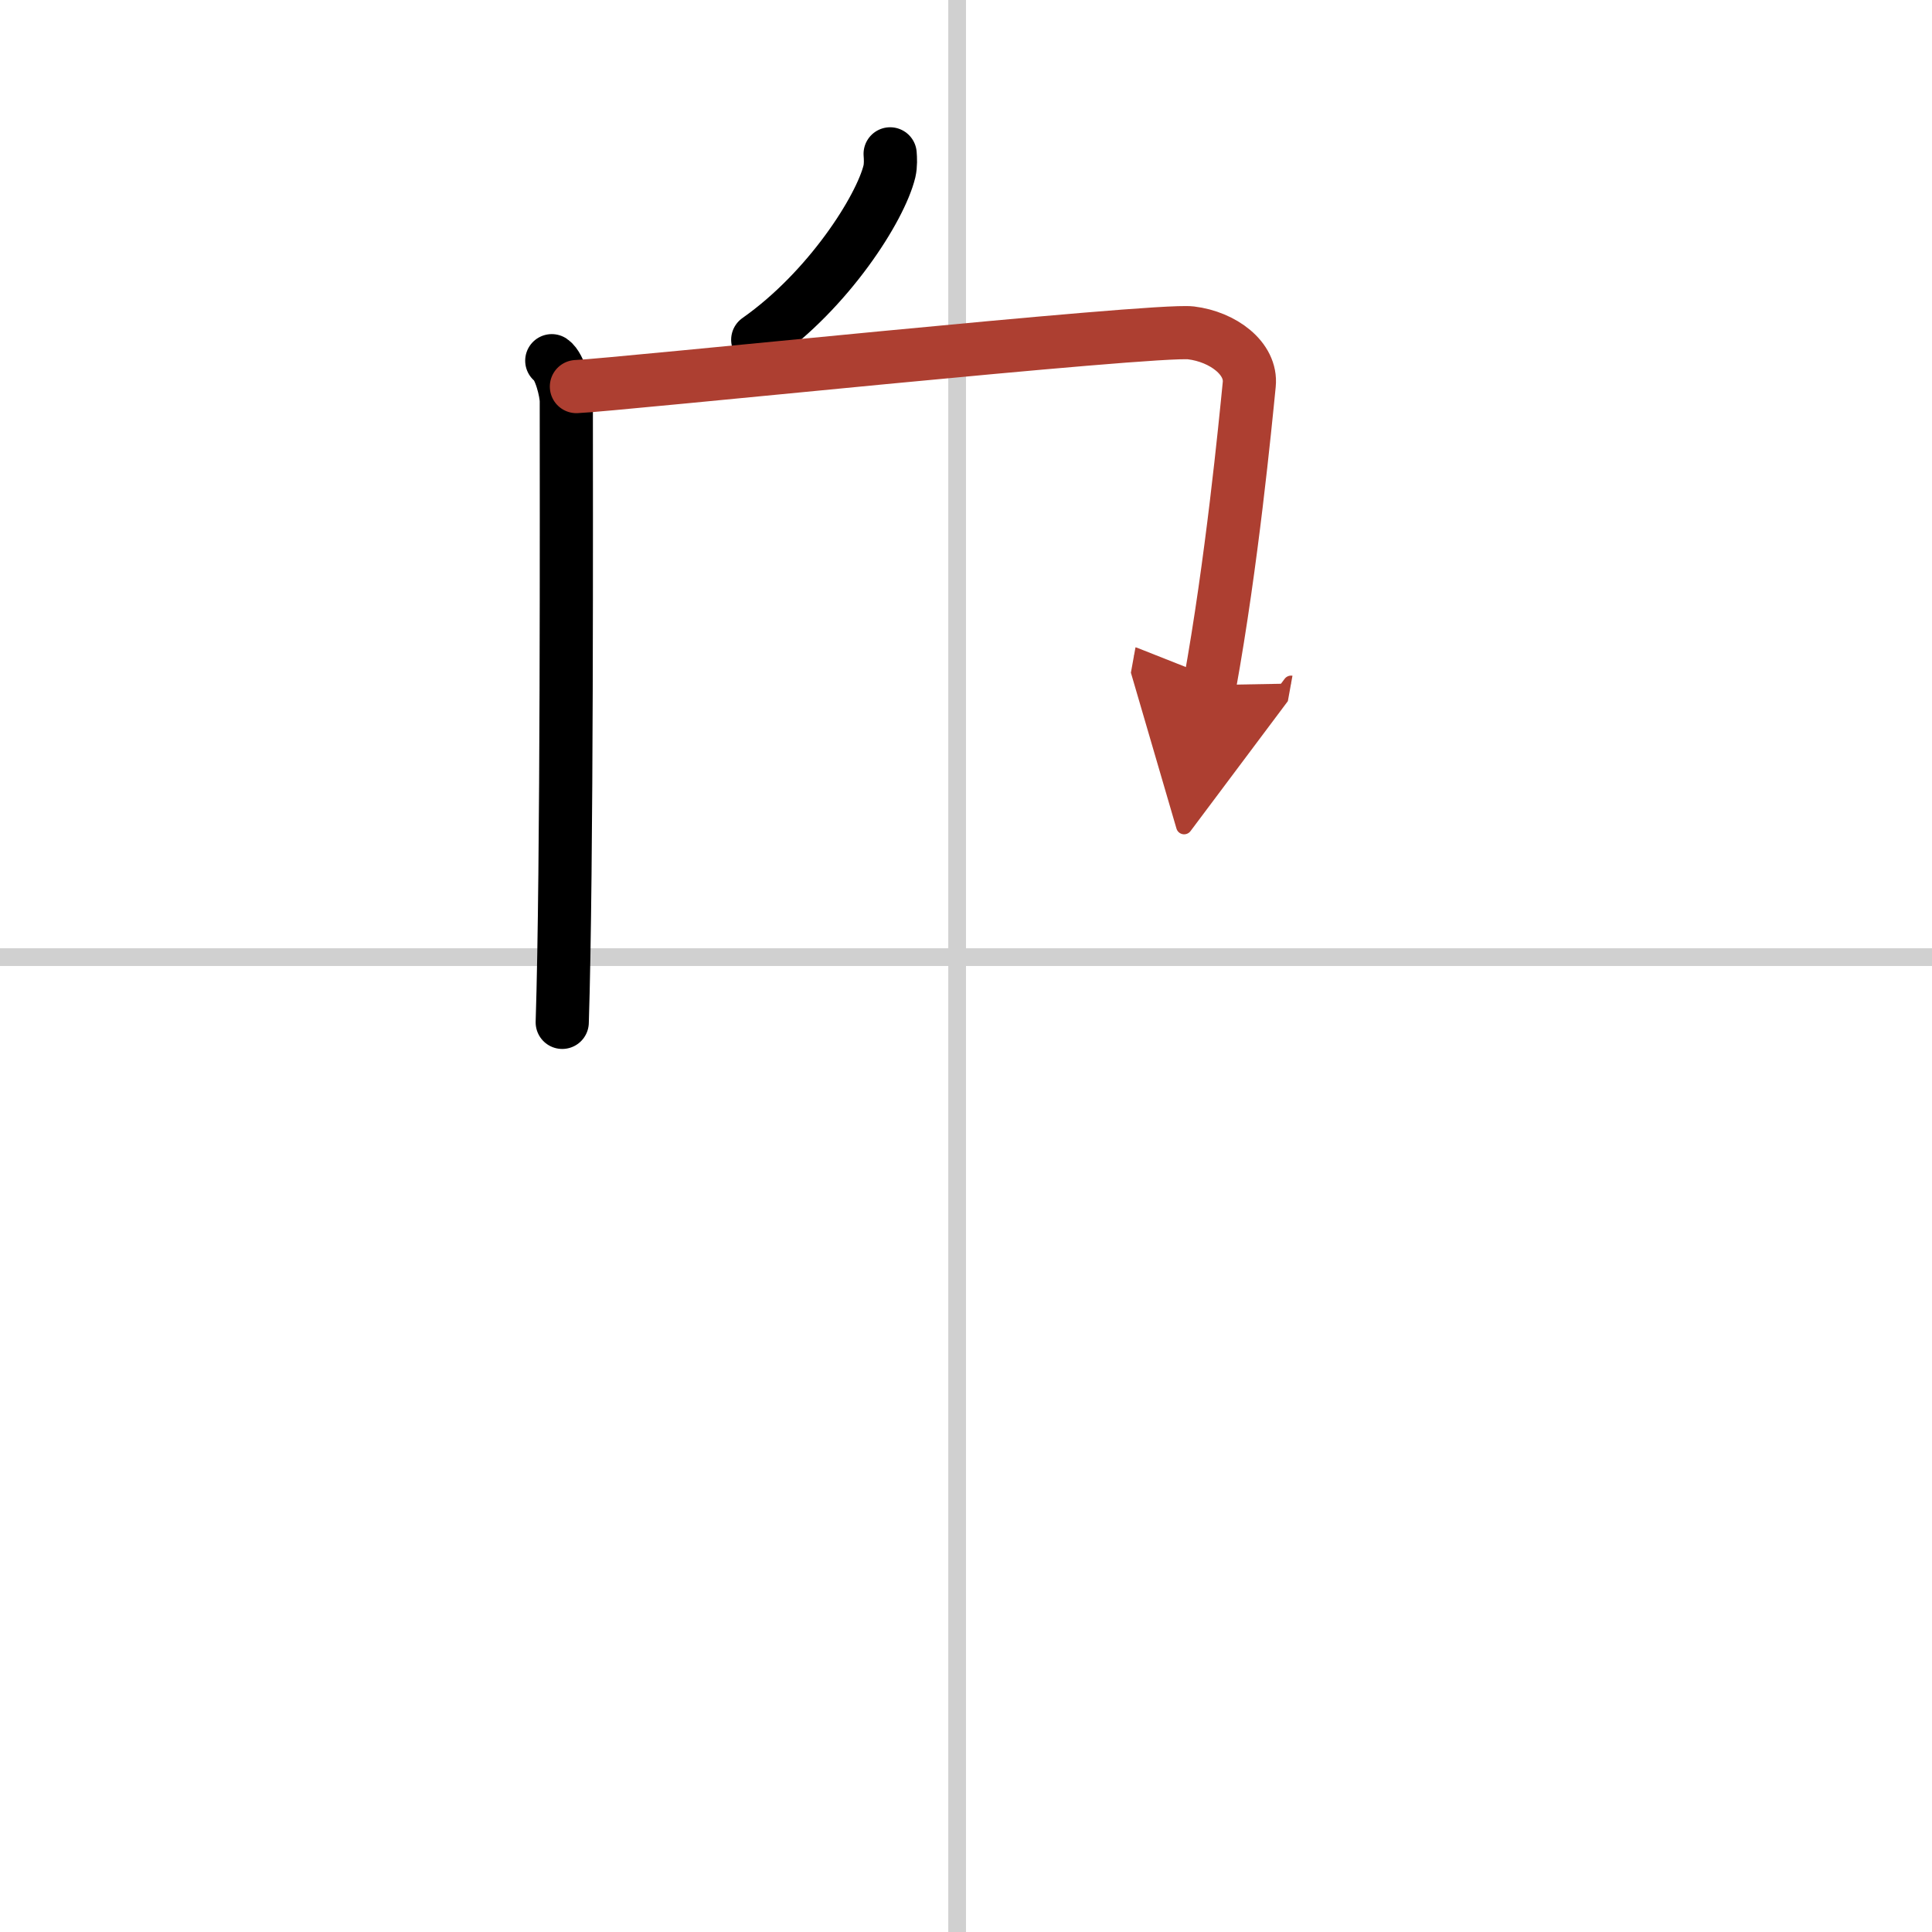 <svg width="400" height="400" viewBox="0 0 109 109" xmlns="http://www.w3.org/2000/svg"><defs><marker id="a" markerWidth="4" orient="auto" refX="1" refY="5" viewBox="0 0 10 10"><polyline points="0 0 10 5 0 10 1 5" fill="#ad3f31" stroke="#ad3f31"/></marker></defs><g fill="none" stroke="#000" stroke-linecap="round" stroke-linejoin="round" stroke-width="3"><rect width="100%" height="100%" fill="#fff" stroke="#fff"/><line x1="54" x2="54" y2="109" stroke="#d0d0d0" stroke-width="1"/><line x2="109" y1="54" y2="54" stroke="#d0d0d0" stroke-width="1"/><path d="m50.22 8.68c0.02 0.25 0.04 0.64-0.04 0.99-0.51 2.09-3.43 6.69-7.43 9.5"/><path d="m31.13 20.35c0.46 0.31 0.82 1.75 0.82 2.29 0 5.54 0.05 26.32-0.23 35.04"/><path d="m32.52 21.81c2.13-0.08 32.61-3.27 34.67-3.03 1.82 0.22 3.44 1.45 3.29 2.91-0.23 2.31-0.98 10.06-2.23 16.96" marker-end="url(#a)" stroke="#ad3f31"/></g></svg>
